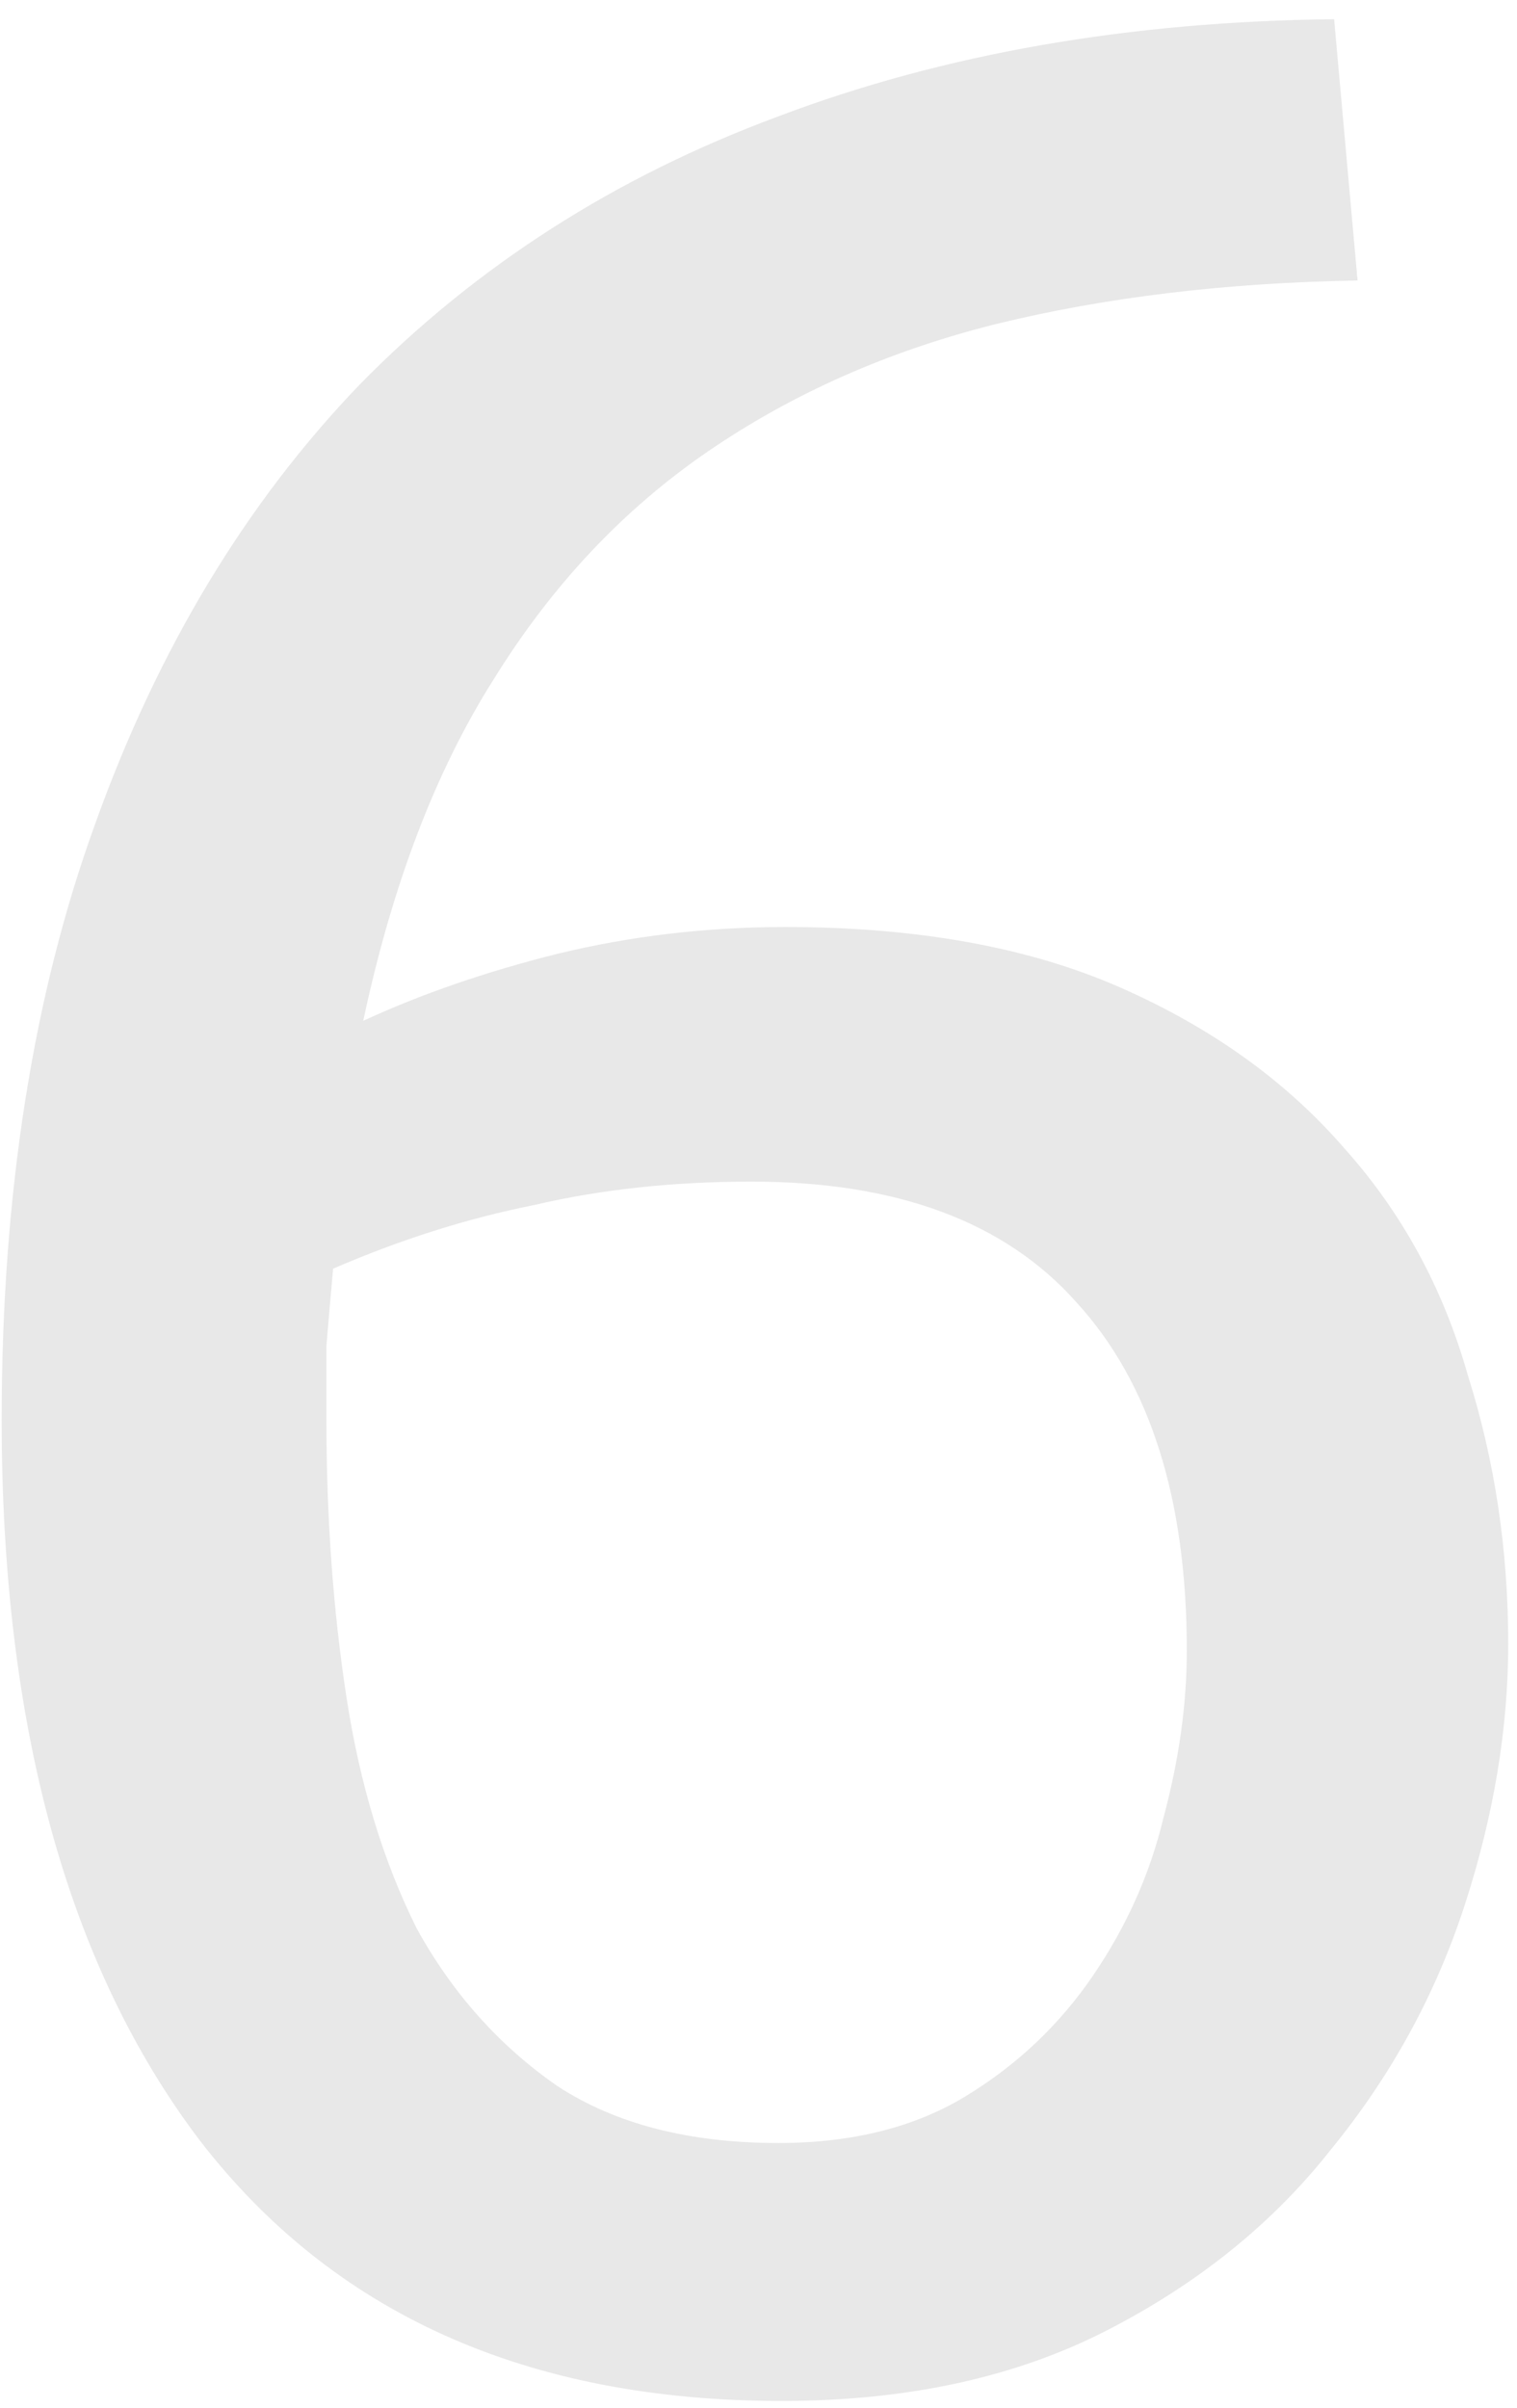 <svg width="58" height="92" viewBox="0 0 58 92" fill="none" xmlns="http://www.w3.org/2000/svg">
<path d="M0.064 54.238C0.064 45.619 1.259 38.024 3.648 31.454C6.037 24.798 9.408 19.208 13.76 14.686C18.197 10.163 23.531 6.75 29.76 4.446C36.075 2.056 43.157 0.819 51.008 0.734L51.904 10.718C46.869 10.803 42.261 11.358 38.08 12.382C33.984 13.406 30.315 15.027 27.072 17.246C23.829 19.464 21.099 22.366 18.88 25.95C16.661 29.448 14.997 33.8 13.888 39.006C16.107 37.982 18.581 37.128 21.312 36.446C24.128 35.763 27.029 35.422 30.016 35.422C35.051 35.422 39.317 36.19 42.816 37.726C46.315 39.262 49.173 41.31 51.392 43.87C53.611 46.344 55.189 49.246 56.128 52.574C57.152 55.816 57.664 59.23 57.664 62.814C57.664 66.056 57.109 69.384 56 72.798C54.891 76.211 53.184 79.326 50.88 82.142C48.661 84.958 45.803 87.262 42.304 89.054C38.805 90.846 34.667 91.742 29.888 91.742C20.16 91.742 12.736 88.414 7.616 81.758C2.581 75.102 0.064 65.928 0.064 54.238ZM28.736 45.15C25.749 45.15 22.976 45.448 20.416 46.046C17.856 46.558 15.296 47.368 12.736 48.478C12.651 49.416 12.565 50.398 12.48 51.422C12.48 52.36 12.48 53.299 12.48 54.238C12.48 57.992 12.736 61.534 13.248 64.862C13.76 68.19 14.656 71.134 15.936 73.694C17.301 76.168 19.093 78.174 21.312 79.71C23.531 81.16 26.347 81.886 29.76 81.886C32.576 81.886 34.965 81.288 36.928 80.094C38.891 78.899 40.512 77.363 41.792 75.486C43.072 73.608 43.968 71.603 44.48 69.47C45.077 67.251 45.376 65.118 45.376 63.07C45.376 57.267 43.968 52.83 41.152 49.758C38.421 46.686 34.283 45.15 28.736 45.15Z" fill="#E8E8E8"/>
</svg>
